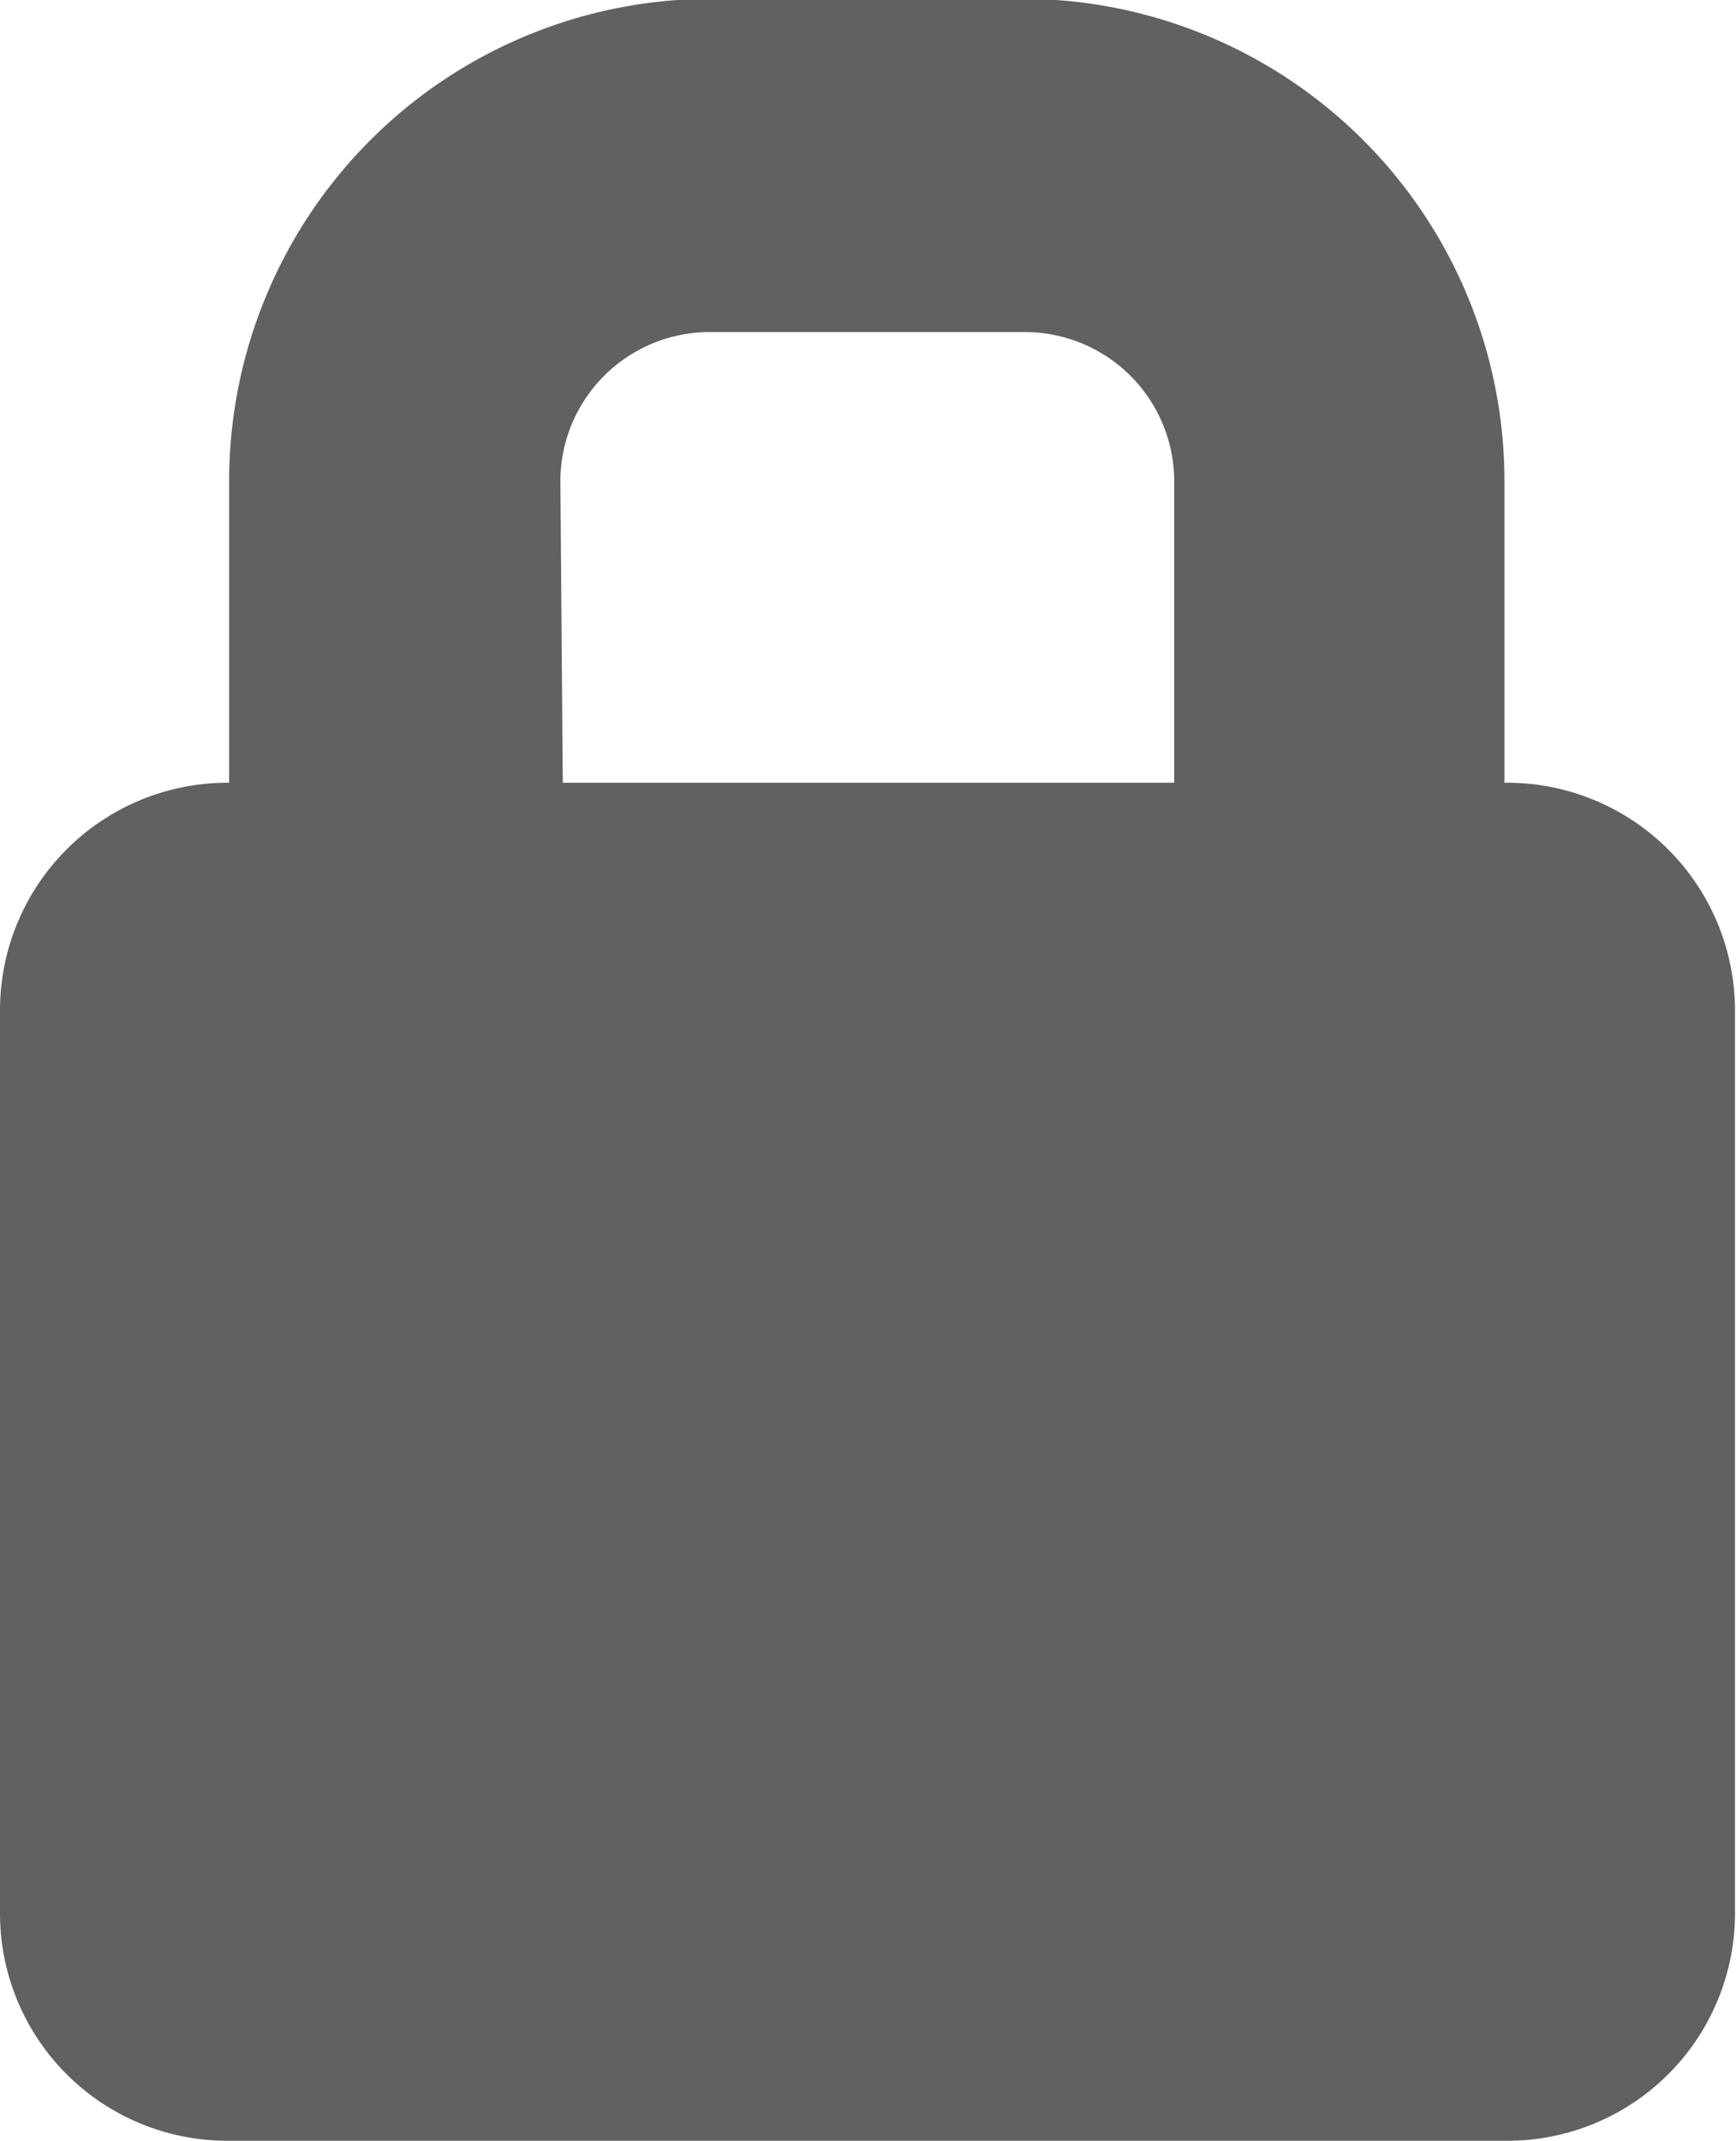 <svg xmlns="http://www.w3.org/2000/svg" width="8.637" height="10.651" viewBox="0 0 8.637 10.651"><path d="M29.5,17.444h-.015v-1.5a2.4,2.4,0,0,0-2.394-2.4H25.54a2.4,2.4,0,0,0-2.4,2.4v1.5h-.014A1.132,1.132,0,0,0,22,18.578v4.49A1.131,1.131,0,0,0,23.132,24.2H29.5a1.132,1.132,0,0,0,1.132-1.132v-4.49A1.134,1.134,0,0,0,29.5,17.444Zm-4.712-1.5a.743.743,0,0,1,.742-.742H27.1a.743.743,0,0,1,.742.742v1.5H24.8Z" transform="translate(-22 -13.55)" fill="#616161"/></svg>